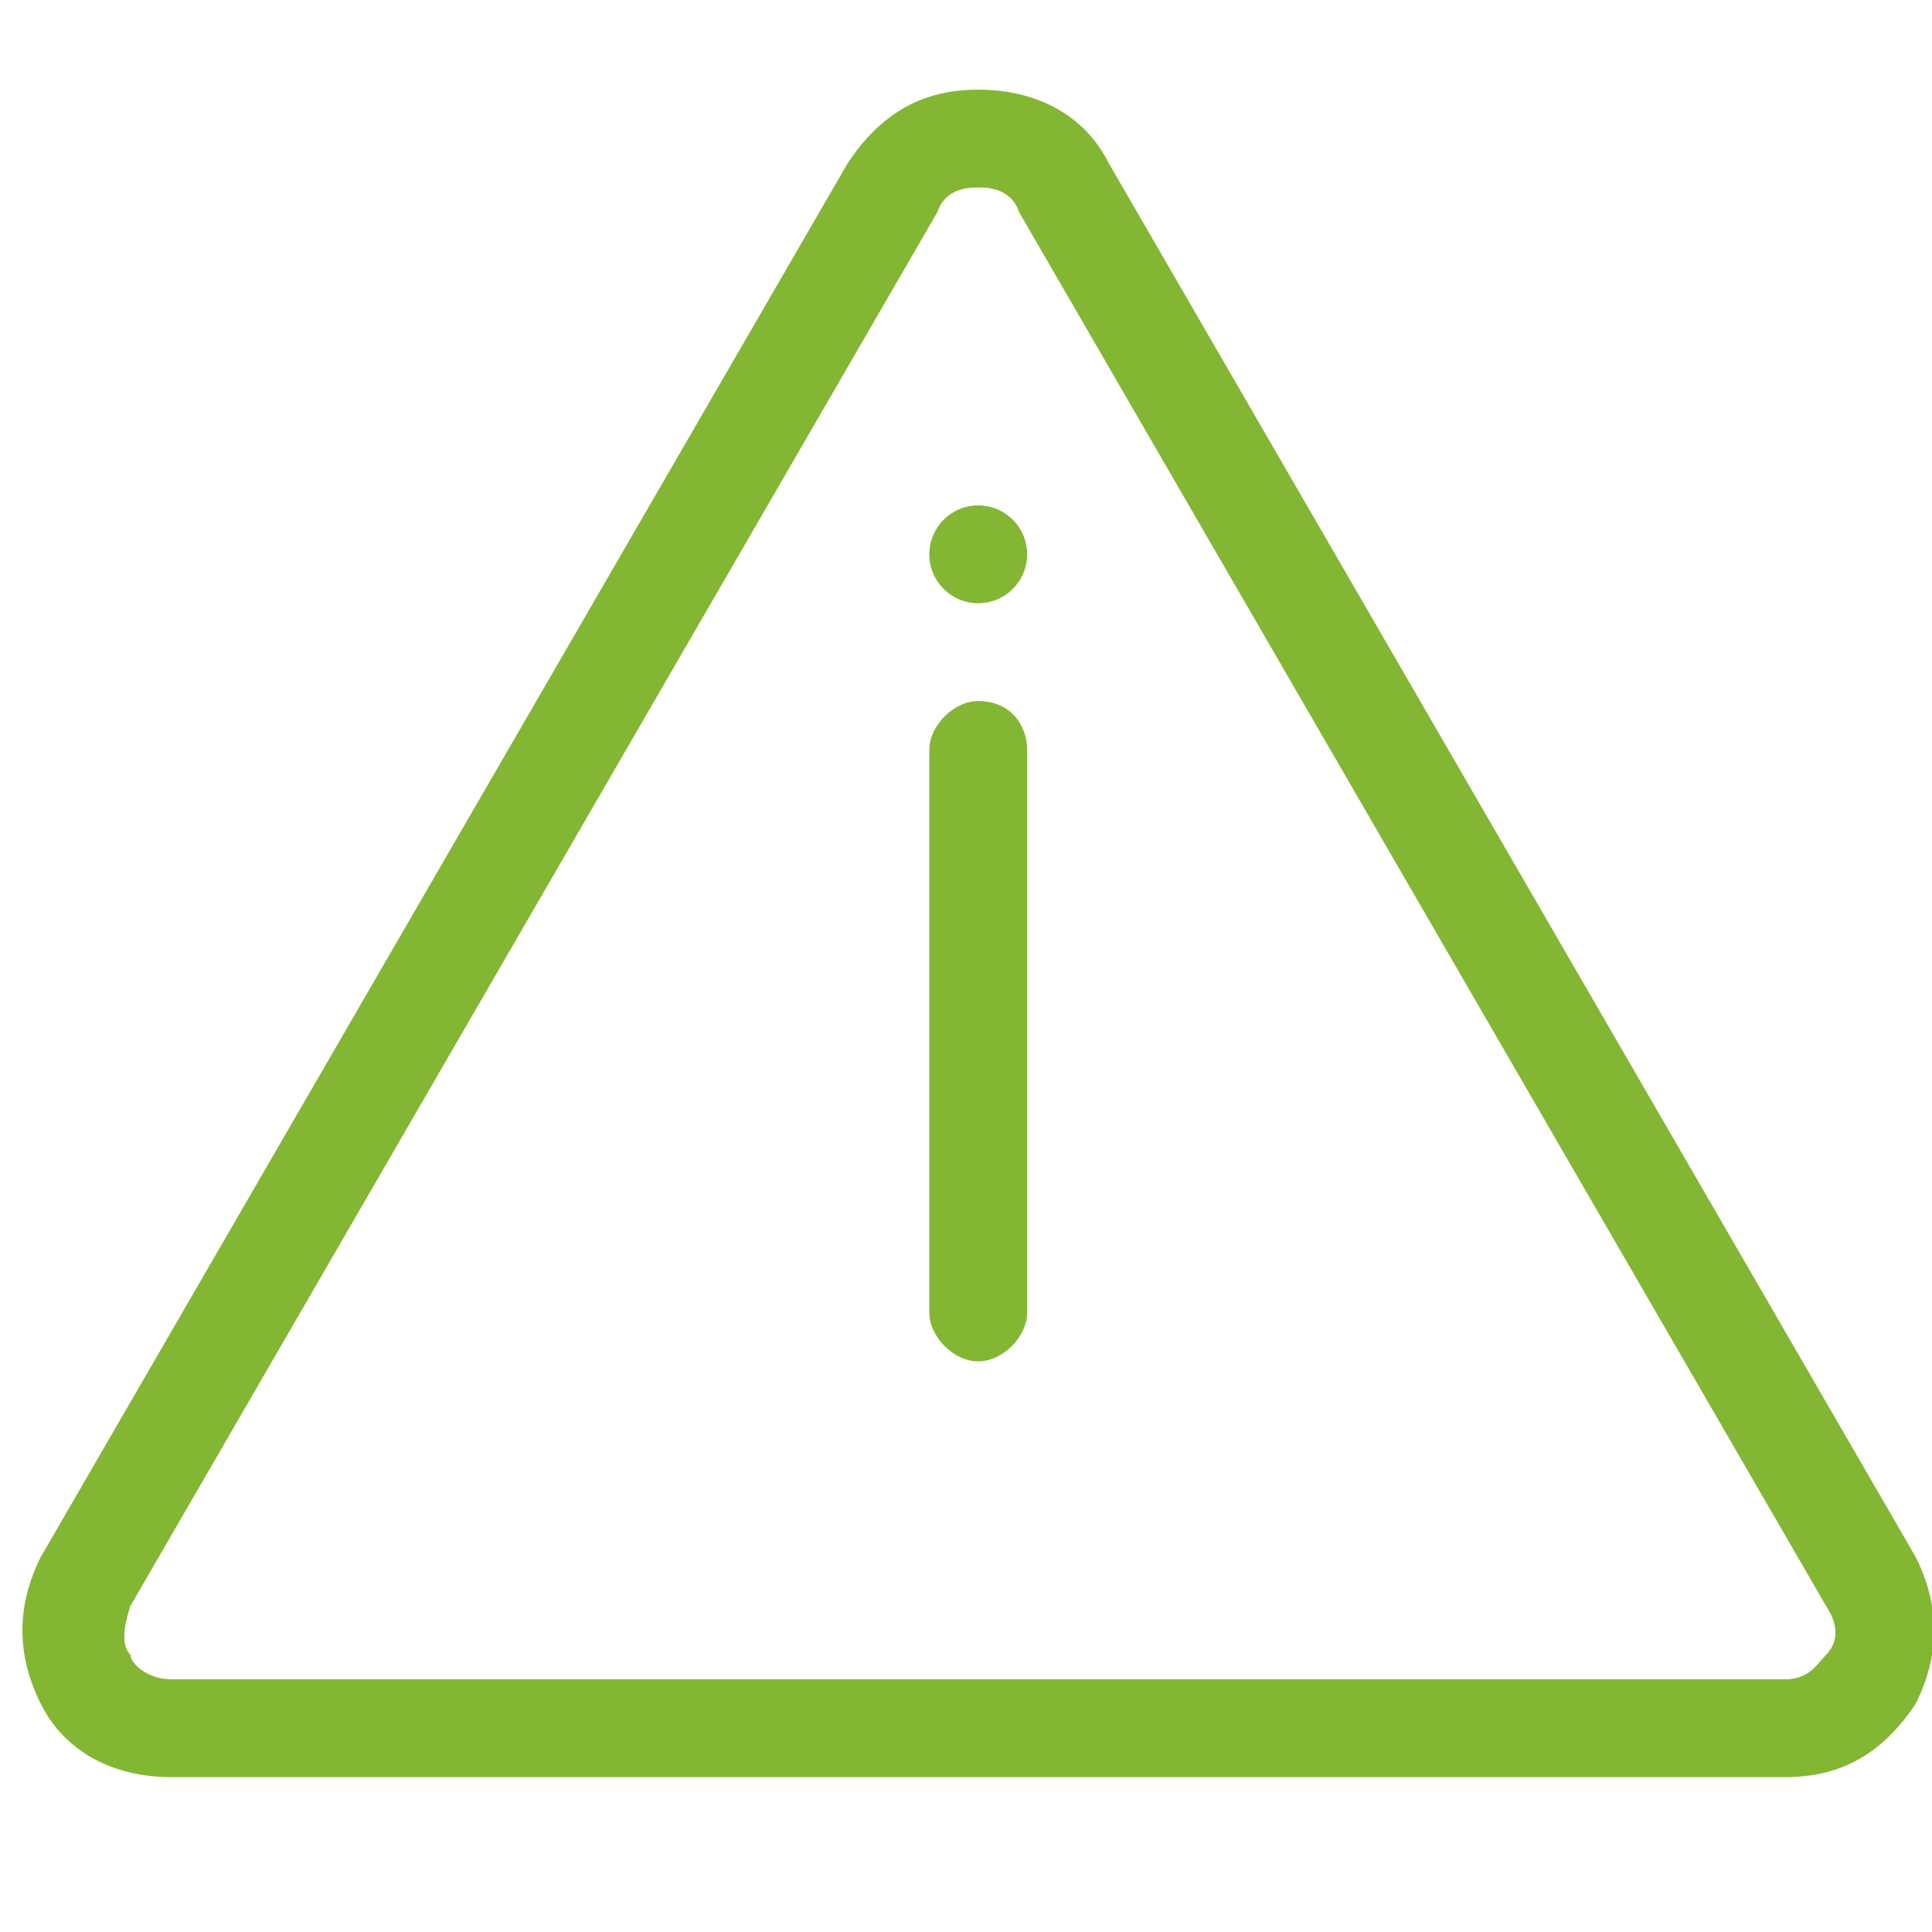 <?xml version="1.0" encoding="utf-8"?>
<!-- Generator: Adobe Illustrator 21.0.2, SVG Export Plug-In . SVG Version: 6.00 Build 0)  -->
<svg version="1.1" id="Layer_1" xmlns="http://www.w3.org/2000/svg" xmlns:xlink="http://www.w3.org/1999/xlink" x="0px" y="0px"
	 viewBox="0 0 23.7 23.7" style="enable-background:new 0 0 23.7 23.7;" xml:space="preserve">
<style type="text/css">
	.st0{fill:#83B633;}
</style>
<path class="st0" d="M-38.9,15.2c-0.1-0.1-0.2-0.2-0.3-0.3c-0.1,0-0.3,0-0.4,0.1l-1.2,1.2l-0.6-0.6l1.2-1.2c0.1-0.1,0.1-0.2,0.1-0.4
	c0-0.1-0.1-0.3-0.3-0.3c-0.3-0.1-0.6-0.2-0.9-0.2c-0.7,0-1.4,0.3-1.9,0.8c-0.7,0.7-1,1.8-0.6,2.8l-2.2,2.4c-0.2,0.2-0.1,0.4,0,0.6
	l0.7,0.7c0.1,0.1,0.2,0.1,0.3,0.1c0.1,0,0.2,0,0.3-0.1l2.4-2.2c0.3,0.1,0.6,0.2,0.9,0.2c0.7,0,1.4-0.3,1.9-0.8
	C-38.7,17.3-38.5,16.2-38.9,15.2z M-40,17.4c-0.3,0.3-0.8,0.5-1.3,0.5c-0.3,0-0.6-0.1-0.8-0.2c-0.2-0.1-0.3-0.1-0.5,0.1l-2.3,2.1
	l-0.2-0.2l2.1-2.3c0.1-0.1,0.1-0.3,0.1-0.5c-0.4-0.7-0.2-1.5,0.3-2.1c0.3-0.3,0.7-0.5,1.2-0.5l-0.7,0.7c-0.1,0.1-0.2,0.3-0.2,0.5
	c0,0.2,0.1,0.4,0.2,0.5l0.8,0.8c0.3,0.3,0.8,0.3,1,0l0.7-0.7C-39.5,16.7-39.7,17.1-40,17.4z M-50.4,19.8L-50.4,19.8h2.7
	c0.9,2.1,3,3.6,5.4,3.6c3.2,0,5.8-2.6,5.8-5.8c0-2.9-2.1-5.3-4.8-5.7V8.4c0-0.6-0.5-1.2-1.2-1.2h-16.5c-0.6,0-1.2,0.5-1.2,1.2V12
	c0,0.6,0.5,1.2,1.2,1.2h12.9c-0.2,0.2-0.5,0.4-0.7,0.7h-12.2c-0.6,0-1.2,0.5-1.2,1.2v3.6c0,0.6,0.5,1.2,1.2,1.2h7.8v0 M-59.1,12.3
	c-0.2,0-0.3-0.1-0.3-0.3V8.4c0-0.2,0.1-0.3,0.3-0.3h16.5c0.2,0,0.3,0.1,0.3,0.3v3.3c0,0-0.1,0-0.1,0c-0.9,0-1.8,0.2-2.6,0.6
	c0,0,0,0,0,0L-59.1,12.3L-59.1,12.3z M-48.2,17.5c0,0.5,0.1,1,0.2,1.4h-11.1c-0.2,0-0.3-0.1-0.3-0.3V15c0-0.2,0.1-0.3,0.3-0.3h11.7
	C-47.9,15.5-48.2,16.5-48.2,17.5z M-42.4,22.5c-2.7,0-5-2.2-5-5s2.2-5,5-5c0.1,0,0.3,0,0.4,0c0,0,0.1,0,0.1,0c0,0,0,0,0,0
	c2.5,0.3,4.4,2.4,4.4,4.9C-37.4,20.3-39.6,22.5-42.4,22.5z M-59.1,6.3h16.5c0.6,0,1.2-0.5,1.2-1.2V1.5c0-0.6-0.5-1.2-1.2-1.2h-16.5
	c-0.6,0-1.2,0.5-1.2,1.2v3.6C-60.2,5.7-59.7,6.3-59.1,6.3z M-59.4,1.5c0-0.2,0.1-0.3,0.3-0.3h16.5c0.2,0,0.3,0.1,0.3,0.3v3.6
	c0,0.2-0.1,0.3-0.3,0.3h-16.5c-0.2,0-0.3-0.1-0.3-0.3V1.5z M-57.6,3.9c0.4,0,0.7-0.3,0.7-0.7c0-0.4-0.3-0.7-0.7-0.7
	c-0.4,0-0.7,0.3-0.7,0.7C-58.2,3.6-57.9,3.9-57.6,3.9z M-57.6,3.1c0.1,0,0.2,0.1,0.2,0.2c0,0.1-0.1,0.2-0.2,0.2s-0.2-0.1-0.2-0.2
	C-57.8,3.2-57.7,3.1-57.6,3.1z M-55.3,3.9c0.4,0,0.7-0.3,0.7-0.7c0-0.4-0.3-0.7-0.7-0.7s-0.7,0.3-0.7,0.7
	C-55.9,3.6-55.6,3.9-55.3,3.9z M-55.3,3.1c0.1,0,0.2,0.1,0.2,0.2c0,0.1-0.1,0.2-0.2,0.2s-0.2-0.1-0.2-0.2
	C-55.5,3.2-55.4,3.1-55.3,3.1z M-53,3.9c0.4,0,0.7-0.3,0.7-0.7c0-0.4-0.3-0.7-0.7-0.7c-0.4,0-0.7,0.3-0.7,0.7
	C-53.6,3.6-53.3,3.9-53,3.9z M-53,3.1c0.1,0,0.2,0.1,0.2,0.2c0,0.1-0.1,0.2-0.2,0.2s-0.2-0.1-0.2-0.2C-53.1,3.2-53.1,3.1-53,3.1z
	 M-57.6,9.5c-0.4,0-0.7,0.3-0.7,0.7c0,0.4,0.3,0.7,0.7,0.7c0.4,0,0.7-0.3,0.7-0.7C-56.9,9.8-57.2,9.5-57.6,9.5z M-57.6,10.4
	c-0.1,0-0.2-0.1-0.2-0.2c0-0.1,0.1-0.2,0.2-0.2s0.2,0.1,0.2,0.2C-57.4,10.3-57.5,10.4-57.6,10.4z M-55.3,9.5c-0.4,0-0.7,0.3-0.7,0.7
	c0,0.4,0.3,0.7,0.7,0.7s0.7-0.3,0.7-0.7C-54.6,9.8-54.9,9.5-55.3,9.5z M-55.3,10.4c-0.1,0-0.2-0.1-0.2-0.2c0-0.1,0.1-0.2,0.2-0.2
	s0.2,0.1,0.2,0.2C-55.1,10.3-55.2,10.4-55.3,10.4z M-53,9.5c-0.4,0-0.7,0.3-0.7,0.7c0,0.4,0.3,0.7,0.7,0.7c0.4,0,0.7-0.3,0.7-0.7
	C-52.3,9.8-52.6,9.5-53,9.5z M-53,10.4c-0.1,0-0.2-0.1-0.2-0.2c0-0.1,0.1-0.2,0.2-0.2s0.2,0.1,0.2,0.2C-52.8,10.3-52.9,10.4-53,10.4
	z M-57.6,17.5c0.4,0,0.7-0.3,0.7-0.7c0-0.4-0.3-0.7-0.7-0.7c-0.4,0-0.7,0.3-0.7,0.7C-58.2,17.2-57.9,17.5-57.6,17.5z M-57.6,16.6
	c0.1,0,0.2,0.1,0.2,0.2c0,0.1-0.1,0.2-0.2,0.2s-0.2-0.1-0.2-0.2C-57.8,16.7-57.7,16.6-57.6,16.6z M-55.3,17.5c0.4,0,0.7-0.3,0.7-0.7
	c0-0.4-0.3-0.7-0.7-0.7s-0.7,0.3-0.7,0.7C-55.9,17.2-55.6,17.5-55.3,17.5z M-55.3,16.6c0.1,0,0.2,0.1,0.2,0.2c0,0.1-0.1,0.2-0.2,0.2
	s-0.2-0.1-0.2-0.2C-55.5,16.7-55.4,16.6-55.3,16.6z M-53,17.5c0.4,0,0.7-0.3,0.7-0.7c0-0.4-0.3-0.7-0.7-0.7c-0.4,0-0.7,0.3-0.7,0.7
	C-53.6,17.2-53.3,17.5-53,17.5z M-53,16.6c0.1,0,0.2,0.1,0.2,0.2c0,0.1-0.1,0.2-0.2,0.2s-0.2-0.1-0.2-0.2
	C-53.1,16.7-53.1,16.6-53,16.6z"/>
<g>
	<path class="st0" d="M-17.9-27.1h-0.4v0.8h0.4c0.2,0,0.3,0,0.4,0.1l-10.3,8.6l-10.3-8.6c0.1,0,0.2-0.1,0.3-0.1h5v-0.8h-5
		c-1.1,0-1.9,0.8-1.9,1.9v11.5c0,1.1,0.8,1.9,1.9,1.9h19.9c1.1,0,1.9-0.8,1.9-1.9v-11.5C-16-26.3-16.8-27.1-17.9-27.1z M-23.7-20.1
		l6.8-5.7c0.1,0.2,0.2,0.4,0.2,0.6v11.5c0,0.2,0,0.3-0.1,0.5L-23.7-20.1z M-38.8-13.2c-0.1-0.2-0.1-0.3-0.1-0.5v-11.5
		c0-0.2,0.1-0.4,0.2-0.6l6.8,5.7L-38.8-13.2z M-37.8-12.6c-0.2,0-0.3,0-0.5-0.1l6.9-6.9l3.5,2.9l3.5-2.9l6.9,6.9
		c-0.2,0.1-0.3,0.1-0.5,0.1C-17.9-12.6-37.8-12.6-37.8-12.6z"/>
	<rect x="-28.2" y="-14.9" class="st0" width="0.8" height="0.8"/>
	<rect x="-29.7" y="-14.9" class="st0" width="0.8" height="0.8"/>
	<rect x="-26.7" y="-14.9" class="st0" width="0.8" height="0.8"/>
	<path class="st0" d="M-30.1-24.8l0.5,2.7l2.7-2.7h5.6c1.5,0,2.7-1.2,2.7-2.7v-2.3c0-1.5-1.2-2.7-2.7-2.7h-8.4
		c-1.5,0-2.7,1.2-2.7,2.7v2.3C-32.4-26.1-31.4-25-30.1-24.8z M-31.7-29.8c0-1.1,0.8-1.9,1.9-1.9h8.4c1.1,0,1.9,0.8,1.9,1.9v2.3
		c0,1.1-0.8,1.9-1.9,1.9h-5.9l-1.9,1.9l-0.3-1.9h-0.3c-1,0-1.9-0.9-1.9-1.9L-31.7-29.8L-31.7-29.8z"/>
	<rect x="-29.5" y="-30.2" class="st0" width="7.9" height="0.8"/>
	<rect x="-25.9" y="-27.9" class="st0" width="0.8" height="0.8"/>
	<rect x="-27.5" y="-27.9" class="st0" width="0.8" height="0.8"/>
	<rect x="-24.4" y="-27.9" class="st0" width="0.8" height="0.8"/>
</g>
<g>
	<g>
		<path class="st0" d="M23.5,19.1L13.6,2c-0.3-0.6-0.9-0.9-1.6-0.9c-0.7,0-1.2,0.3-1.6,0.9L0.5,19.1c-0.3,0.6-0.3,1.2,0,1.8
			s0.9,0.9,1.6,0.9h19.8c0.7,0,1.2-0.3,1.6-0.9C23.8,20.3,23.8,19.7,23.5,19.1z M22.4,20.3c-0.1,0.1-0.2,0.3-0.5,0.3H2.1
			c-0.3,0-0.5-0.2-0.5-0.3c-0.1-0.1-0.1-0.3,0-0.6l9.9-17.1c0.1-0.3,0.4-0.3,0.5-0.3s0.4,0,0.5,0.3l9.9,17.1
			C22.6,20,22.5,20.2,22.4,20.3z"/>
		<path class="st0" d="M12,8.6c-0.3,0-0.6,0.3-0.6,0.6v6.9c0,0.3,0.3,0.6,0.6,0.6s0.6-0.3,0.6-0.6V9.2C12.6,8.9,12.4,8.6,12,8.6z"/>
		<circle class="st0" cx="12" cy="6.8" r="0.6"/>
	</g>
</g>
</svg>
